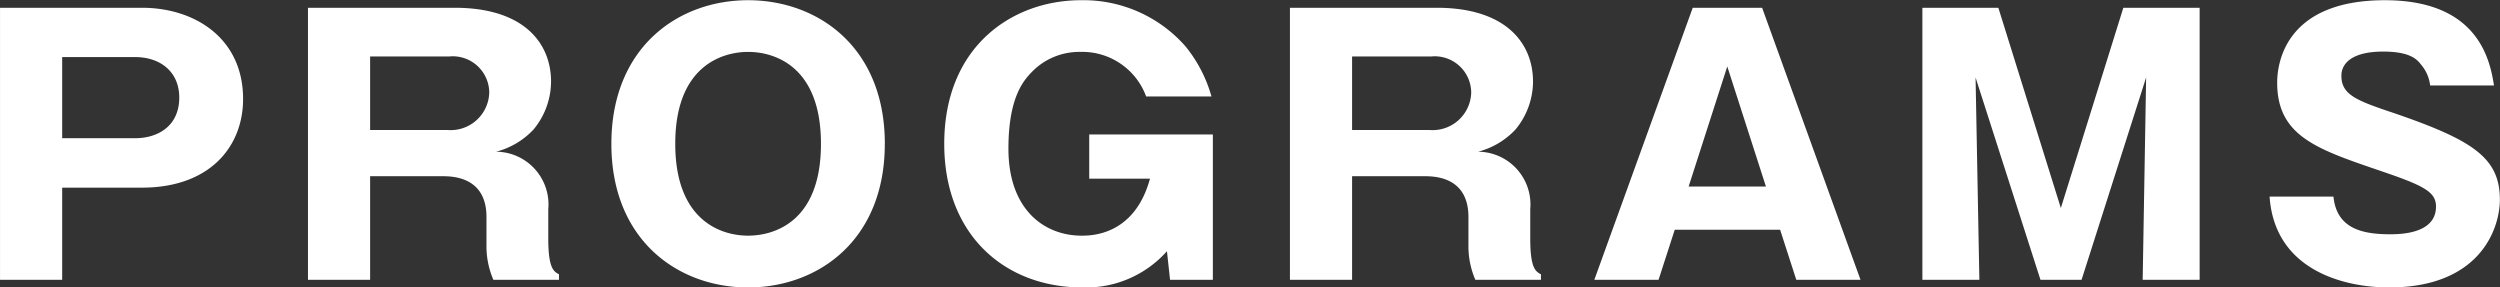 <svg xmlns="http://www.w3.org/2000/svg" width="231.688" height="26.63" viewBox="0 0 231.688 26.63">
  <rect x="0" y="0" width="231.688" height="26.63" fill="#333333" stroke="none"/>
  <defs>
    <style>
      .cls-1 {
        fill: #fff;
        fill-rule: evenodd;
      }
    </style>
  </defs>
  <path id="sp-nav-programs.svg" class="cls-1" d="M204.127,1132.96h5.76v-8.54h7.391c6.272,0,9.375-3.78,9.375-8.22,0-5.63-4.479-8.45-9.375-8.45H204.127v25.21Zm5.76-20.64h6.751c2.4,0,4.1,1.41,4.1,3.75,0,2.62-1.952,3.77-4.1,3.77h-6.751v-7.52Zm45.051,14.08a4.887,4.887,0,0,0-4.832-5.31,7.243,7.243,0,0,0,3.456-2.05,6.994,6.994,0,0,0,1.632-4.44c0-3.56-2.5-6.85-8.928-6.85h-13.6v25.21h5.76v-9.6h6.656c0.9,0,4.127,0,4.127,3.78v2.59a7.839,7.839,0,0,0,.64,3.23h6.08v-0.51c-0.48-.25-0.992-0.54-0.992-3.29v-2.76Zm-16.511-14.14h7.359a3.384,3.384,0,0,1,3.68,3.36,3.578,3.578,0,0,1-3.84,3.46h-7.2v-6.82Zm47.7,8.1c0-9-6.239-13.31-12.671-13.31-6.495,0-12.671,4.38-12.671,13.31s6.176,13.31,12.671,13.31C279.885,1133.67,286.124,1129.35,286.124,1120.36Zm-12.671-8.52c2.336,0,6.752,1.22,6.752,8.52,0,7.39-4.512,8.51-6.752,8.51-2.527,0-6.751-1.41-6.751-8.51C266.7,1113.06,271.15,1111.84,273.453,1111.84Zm42.943,4.13a12.841,12.841,0,0,0-2.431-4.67,12.58,12.58,0,0,0-9.664-4.25c-6.335,0-12.671,4.25-12.671,13.31,0,8.38,5.536,13.31,12.831,13.31a10.036,10.036,0,0,0,7.808-3.36l0.288,2.65h3.967v-13.47H305.069v4.1H310.7c-1.44,5.28-5.472,5.28-6.336,5.28-3.424,0-6.783-2.37-6.783-8.07,0-4.96,1.536-6.46,2.3-7.23a6.118,6.118,0,0,1,4.351-1.73,6.305,6.305,0,0,1,6.112,4.13H316.4Zm29.543,10.43a4.887,4.887,0,0,0-4.832-5.31,7.243,7.243,0,0,0,3.456-2.05,6.994,6.994,0,0,0,1.632-4.44c0-3.56-2.5-6.85-8.928-6.85h-13.6v25.21h5.76v-9.6h6.655c0.9,0,4.128,0,4.128,3.78v2.59a7.839,7.839,0,0,0,.64,3.23h6.08v-0.51c-0.48-.25-0.992-0.54-0.992-3.29v-2.76Zm-16.511-14.14h7.359a3.384,3.384,0,0,1,3.68,3.36,3.578,3.578,0,0,1-3.84,3.46h-7.2v-6.82Zm39.666,16.06,1.5,4.64h5.951l-9.119-25.21H361l-9.12,25.21h5.952l1.5-4.64h9.759Zm-8.479-4,3.583-11.13,3.584,11.13h-7.167Zm42.4-10.11-0.32,18.75h5.279v-25.21h-7.071l-5.792,18.56-5.791-18.56h-7.04v25.21h5.28l-0.352-18.75,6.015,18.75h3.808Zm11.441,11.04c0.48,6.91,7.039,8.42,11.071,8.42,8.511,0,10.271-5.54,10.271-8.13,0-3.87-2.464-5.5-9.727-8-3.52-1.18-4.96-1.7-4.96-3.49,0-1.15.992-2.24,3.872-2.24,2.56,0,3.168.77,3.52,1.22a3.572,3.572,0,0,1,.832,1.92h5.919c-0.352-2.15-1.312-7.9-10.111-7.9-9.087,0-9.983,5.66-9.983,7.64,0,4.93,3.647,6.15,9.439,8.13,4.16,1.41,5.28,1.98,5.28,3.36,0,2.56-3.424,2.56-4.288,2.56-2.688,0-4.928-.61-5.216-3.49h-5.919Z" transform="translate(-204.125 -1107.03)"/>
</svg>
